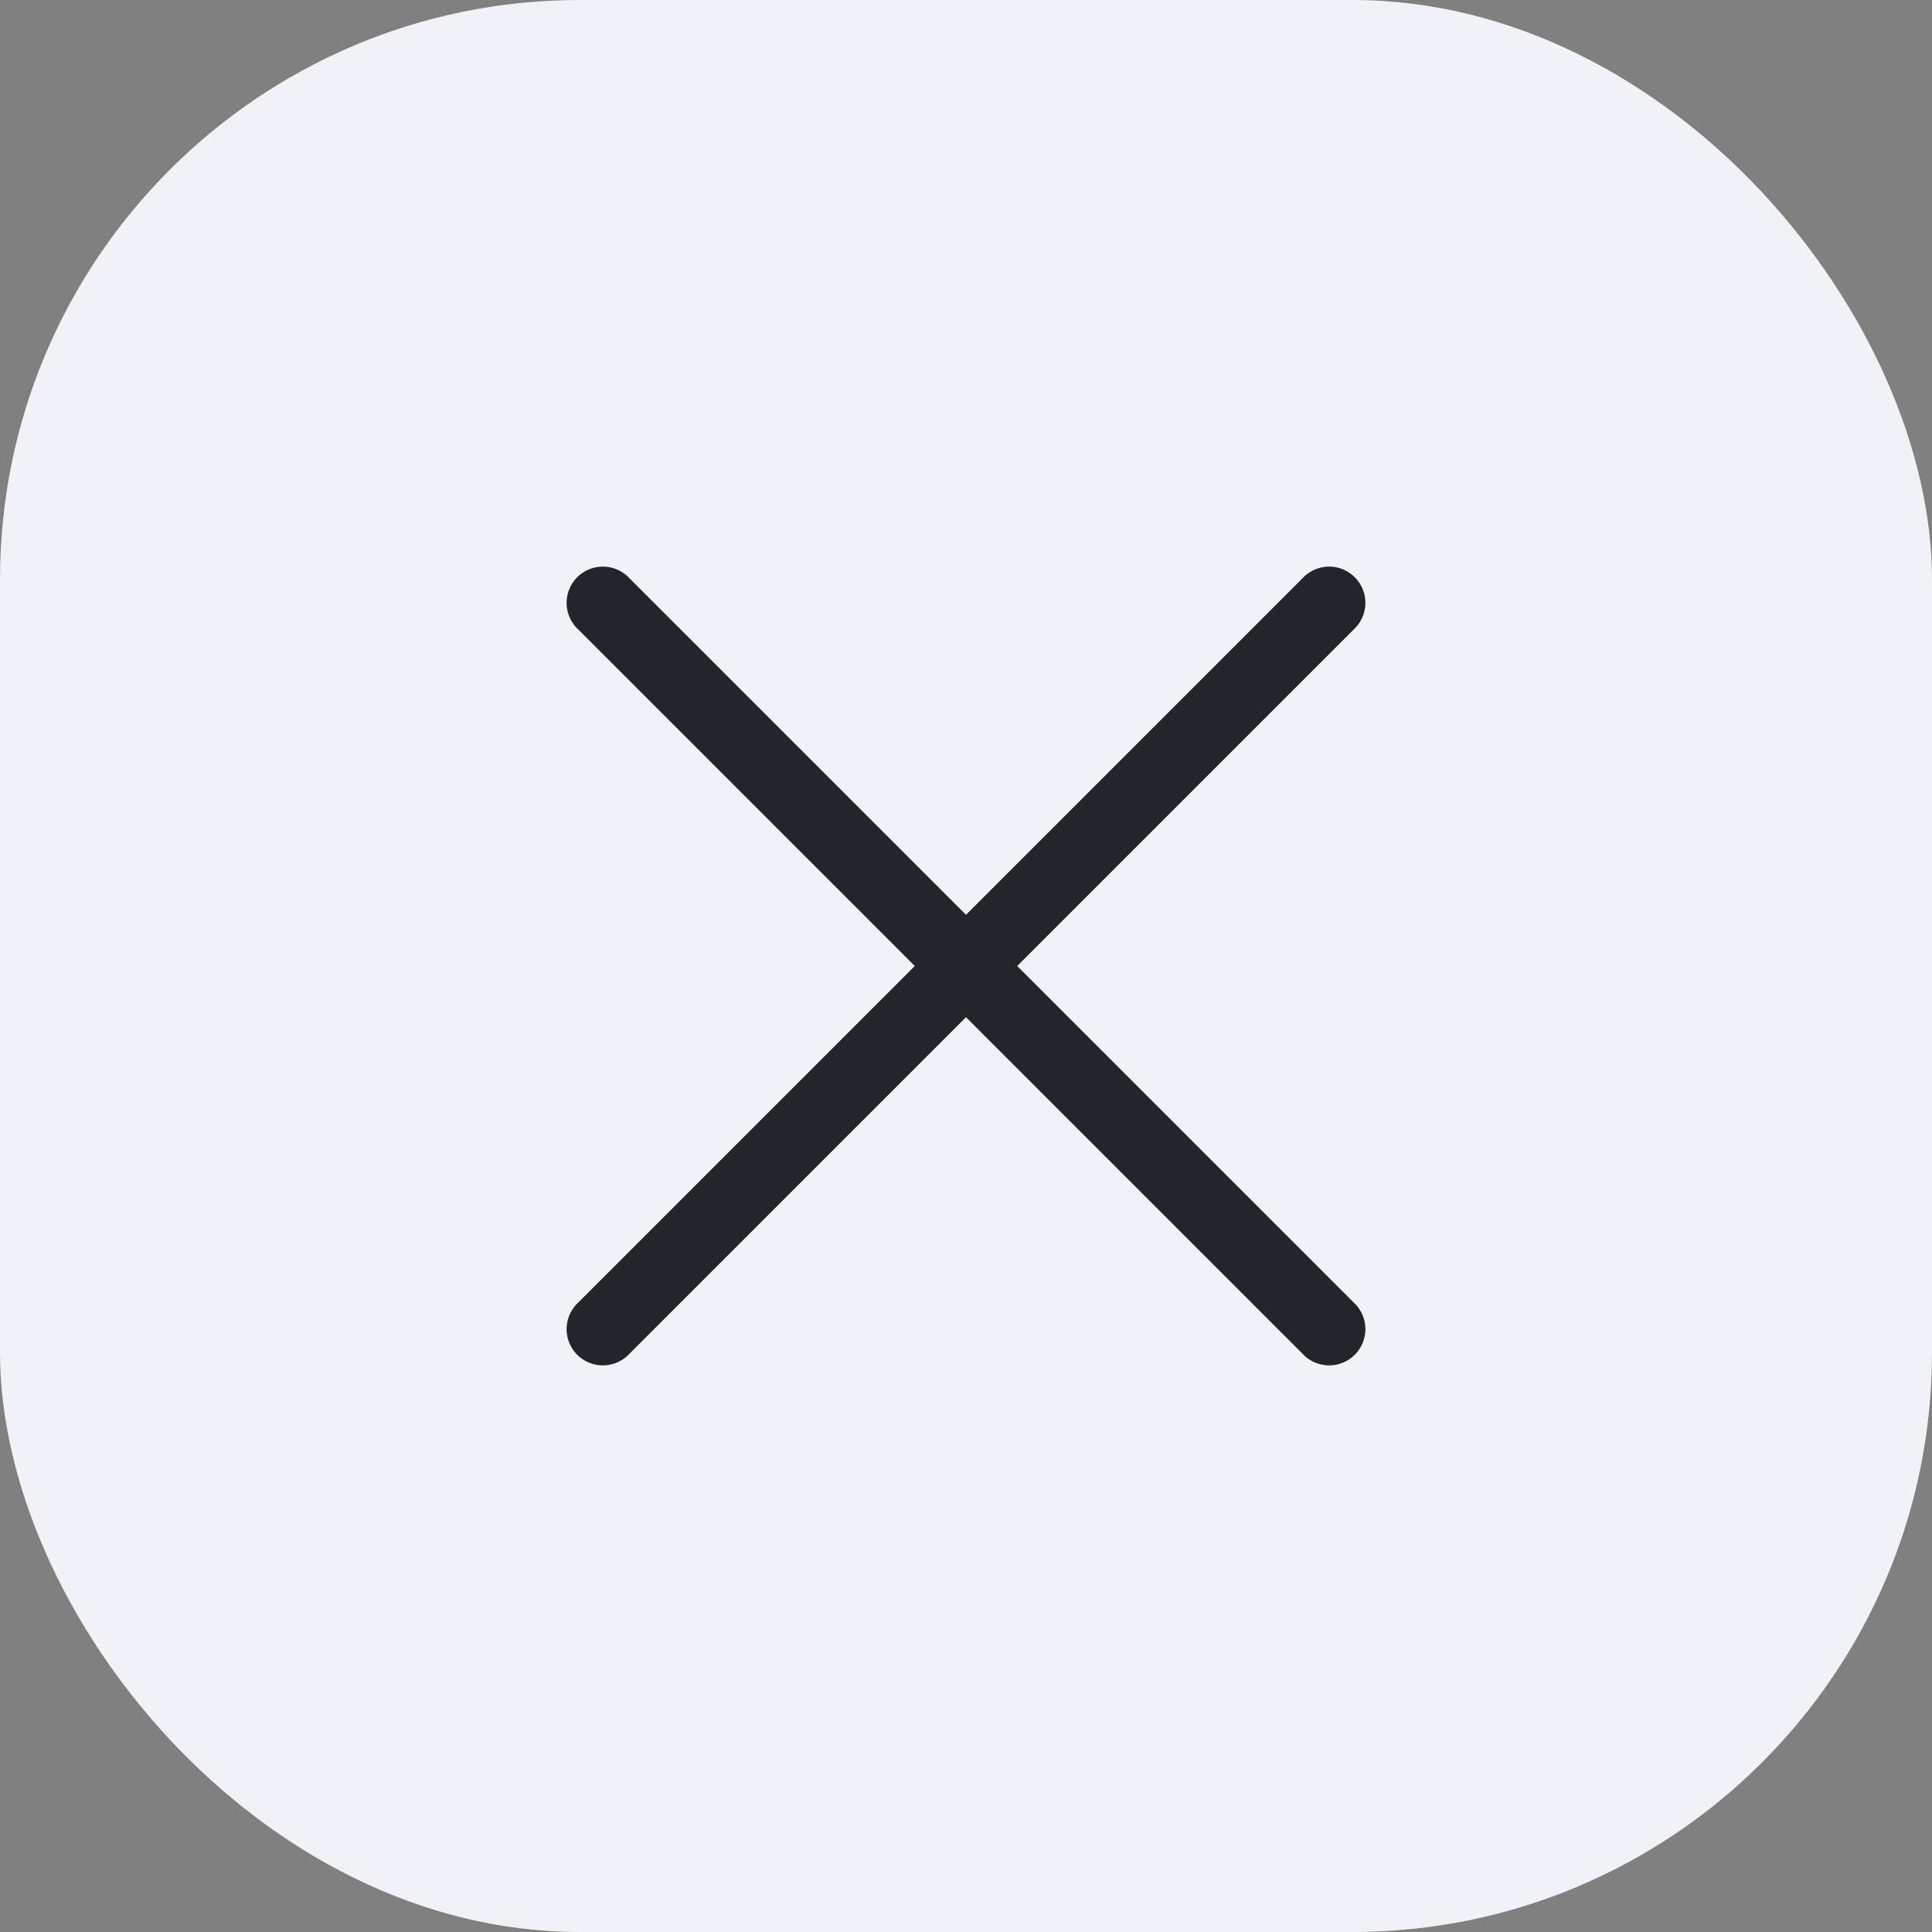 <svg width="40" height="40" fill="none" xmlns="http://www.w3.org/2000/svg"><rect width="100%" height="100%" fill="#808080" stroke="none"/><rect width="40" height="40" rx="12" fill="#F0F2F5"/><path fill-rule="evenodd" clip-rule="evenodd" d="M13.03 11.97a.75.75 0 10-1.06 1.06L18.94 20l-6.97 6.97a.75.75 0 101.06 1.06L20 21.06l6.97 6.97a.75.75 0 101.06-1.06L21.06 20l6.97-6.97a.75.75 0 10-1.06-1.06L20 18.94l-6.97-6.97z" fill="#232629"/></svg>